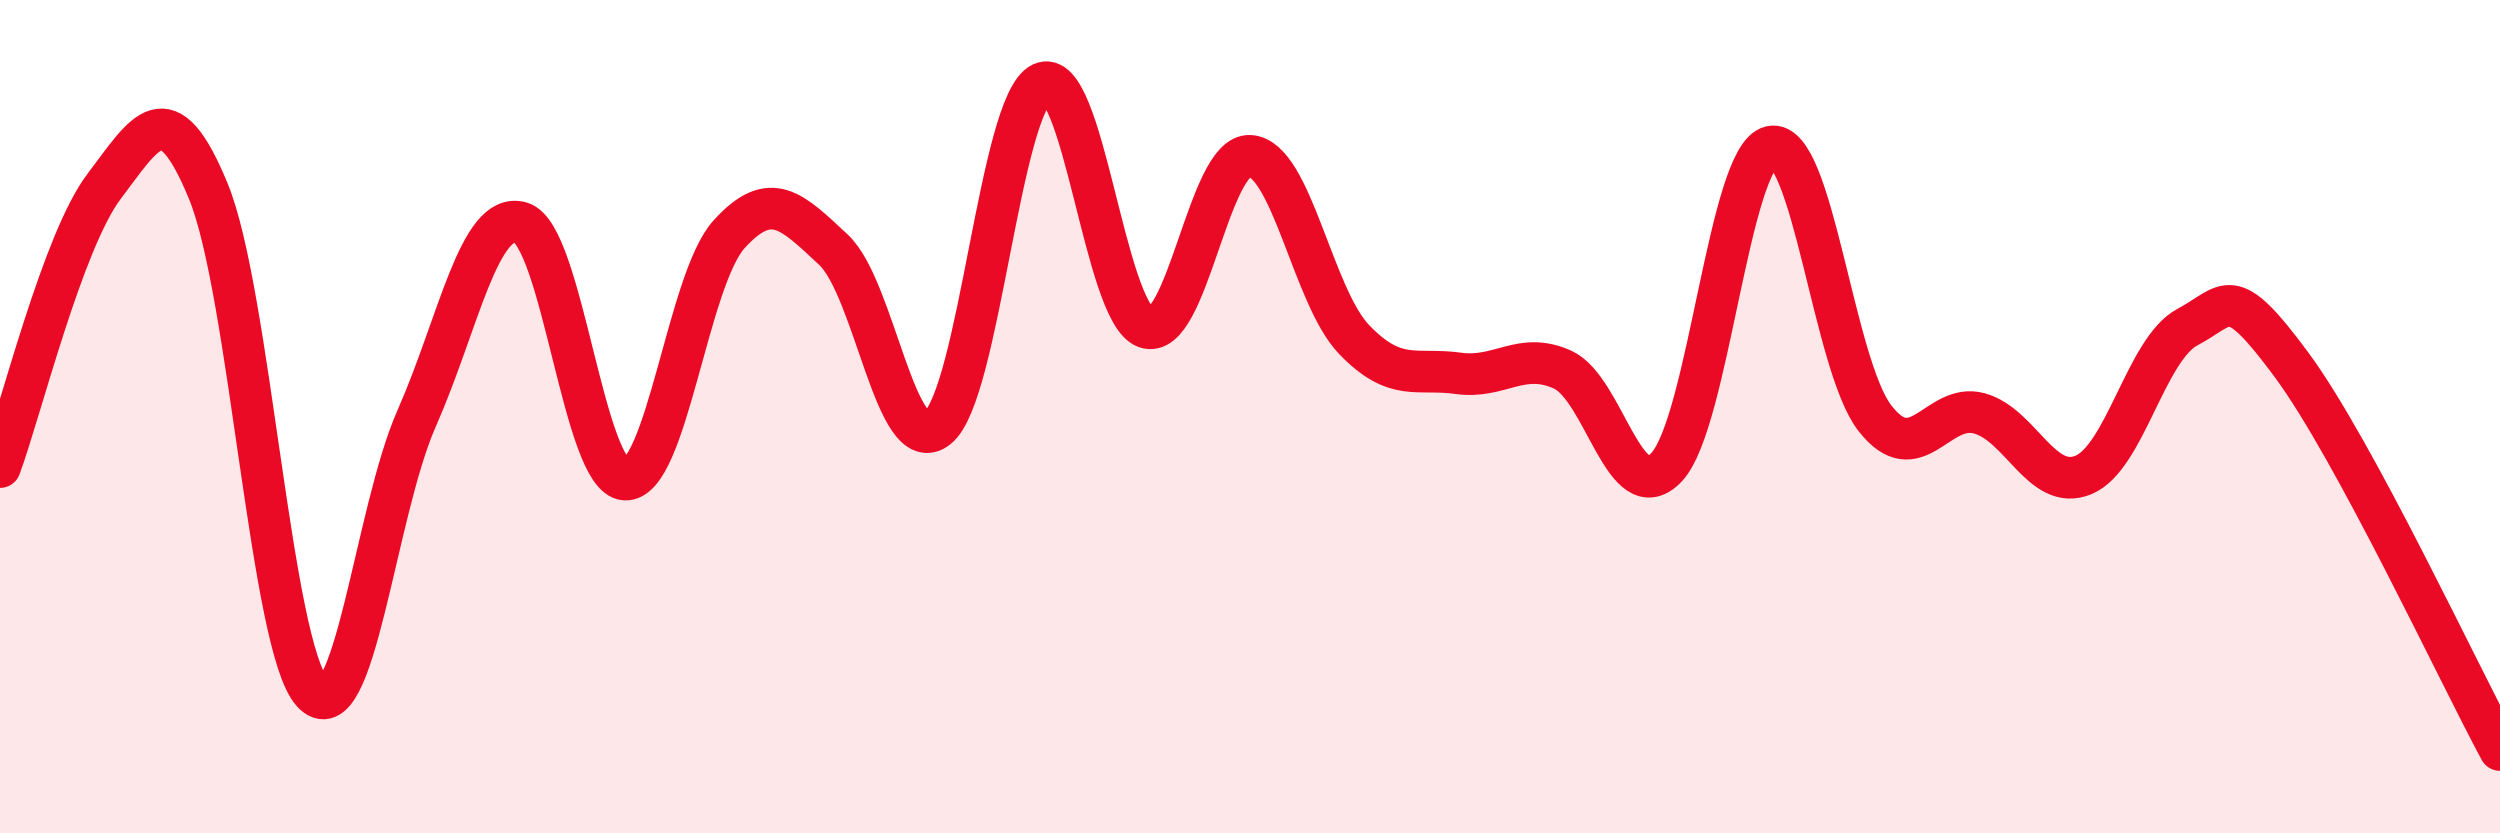 
    <svg width="60" height="20" viewBox="0 0 60 20" xmlns="http://www.w3.org/2000/svg">
      <path
        d="M 0,11.21 C 0.5,9.86 1.5,5.79 2.5,4.47 C 3.5,3.15 4,2.16 5,4.59 C 6,7.02 6.5,15.53 7.5,16.62 C 8.5,17.71 9,12.3 10,10.04 C 11,7.78 11.5,5.05 12.5,5.34 C 13.5,5.63 14,11.45 15,11.51 C 16,11.57 16.5,6.72 17.5,5.62 C 18.5,4.52 19,5.06 20,5.99 C 21,6.92 21.5,11.07 22.5,10.27 C 23.5,9.47 24,2.48 25,2 C 26,1.52 26.5,7.51 27.5,7.86 C 28.5,8.21 29,3.68 30,3.74 C 31,3.8 31.5,7.11 32.5,8.15 C 33.5,9.19 34,8.82 35,8.96 C 36,9.1 36.5,8.42 37.5,8.87 C 38.5,9.32 39,12.28 40,11.21 C 41,10.14 41.5,3.75 42.5,3.52 C 43.5,3.29 44,8.76 45,10.04 C 46,11.32 46.5,9.65 47.5,9.92 C 48.5,10.19 49,11.81 50,11.4 C 51,10.99 51.5,8.38 52.5,7.85 C 53.5,7.32 53.5,6.73 55,8.76 C 56.5,10.79 59,16.15 60,18L60 20L0 20Z"
        fill="#EB0A25"
        opacity="0.1"
        stroke-linecap="round"
        stroke-linejoin="round"
      />
      <path
        d="M 0,11.21 C 0.5,9.86 1.5,5.79 2.5,4.47 C 3.5,3.15 4,2.16 5,4.59 C 6,7.02 6.5,15.53 7.5,16.62 C 8.5,17.71 9,12.3 10,10.04 C 11,7.78 11.5,5.05 12.5,5.34 C 13.5,5.63 14,11.45 15,11.51 C 16,11.57 16.5,6.72 17.5,5.62 C 18.5,4.52 19,5.06 20,5.99 C 21,6.92 21.5,11.07 22.5,10.27 C 23.5,9.47 24,2.48 25,2 C 26,1.52 26.5,7.51 27.5,7.86 C 28.5,8.21 29,3.68 30,3.74 C 31,3.8 31.5,7.11 32.5,8.15 C 33.5,9.19 34,8.82 35,8.96 C 36,9.1 36.5,8.42 37.5,8.87 C 38.5,9.32 39,12.28 40,11.21 C 41,10.14 41.5,3.75 42.5,3.52 C 43.5,3.29 44,8.76 45,10.04 C 46,11.32 46.5,9.65 47.5,9.92 C 48.5,10.19 49,11.81 50,11.4 C 51,10.99 51.5,8.38 52.5,7.85 C 53.5,7.32 53.5,6.73 55,8.76 C 56.5,10.79 59,16.15 60,18"
        stroke="#EB0A25"
        stroke-width="1"
        fill="none"
        stroke-linecap="round"
        stroke-linejoin="round"
      />
    </svg>
  